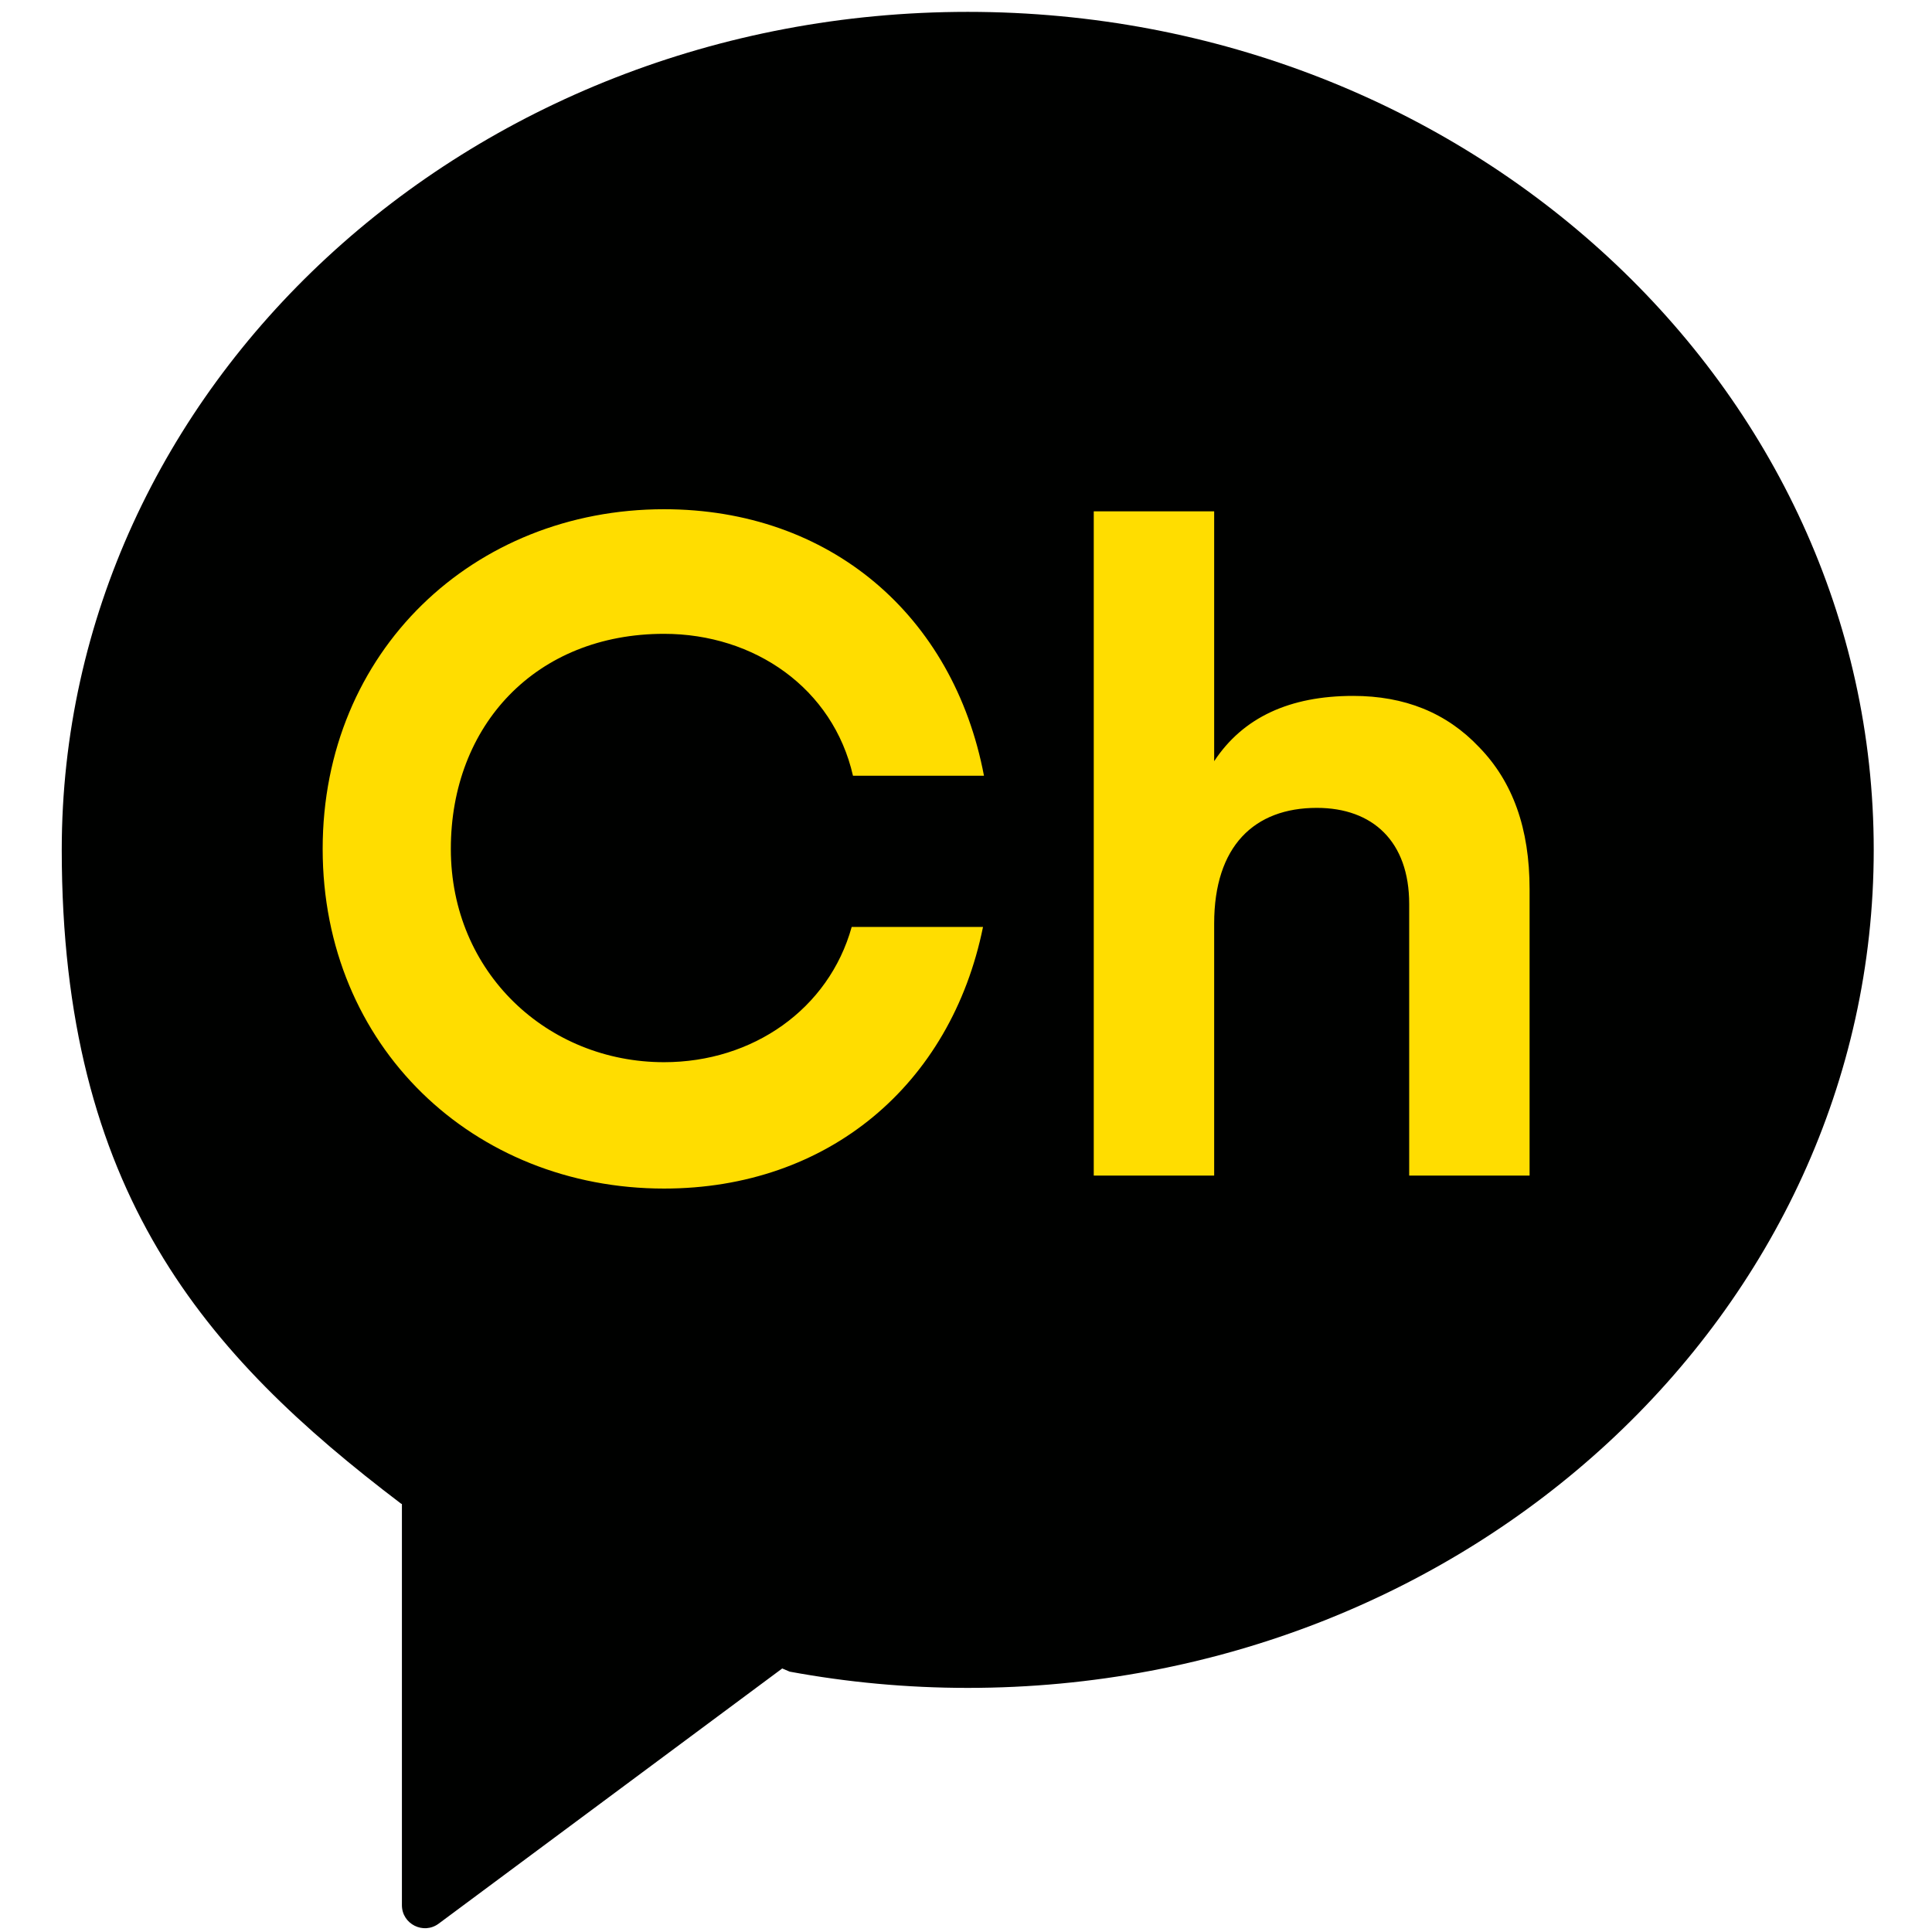 <?xml version="1.0" encoding="UTF-8"?>
<svg width="160mm" height="160mm" version="1.1" viewBox="0 0 160 160" xmlns="http://www.w3.org/2000/svg" xmlns:cc="http://creativecommons.org/ns#" xmlns:dc="http://purl.org/dc/elements/1.1/" xmlns:rdf="http://www.w3.org/1999/02/22-rdf-syntax-ns#">
 <g transform="translate(-31.903 -35.292)">
  <g transform="matrix(5.777 0 0 5.777 -1536.8 -278.71)">
   <g transform="matrix(.353 0 0 -.353 285.43 55.188)">
    <path d="m0 0c-19.354 0-35.043-14.511-35.043-32.413 0-13.221 5.538-19.532 13.122-25.286l0.035-0.017v-15.513c0-0.735 0.836-1.153 1.424-0.715l13.287 9.869 0.287-0.123c2.227-0.41 4.531-0.628 6.888-0.628 19.354 0 35.042 14.513 35.042 32.413 0 17.902-15.688 32.413-35.042 32.413" fill="#fd0"/>
   </g>
   <g transform="matrix(.353 0 0 -.353 293.47 71.206)">
    <path d="m0 0h-4.889v11.028c0 2.538-1.479 3.904-3.752 3.904-2.539 0-4.168-1.553-4.168-4.699v-10.233h-4.89v26.974h4.89v-10.146c1.173 1.78 3.07 2.651 5.646 2.651 2.085 0 3.79-0.681 5.115-2.083 1.365-1.403 2.048-3.297 2.048-5.761zm-35.149 4.604c3.606 0 6.691 2.158 7.62 5.493h5.333c-1.304-6.419-6.3-10.625-12.953-10.625-7.734 0-13.864 5.766-13.864 13.794 0 8.026 6.13 13.794 13.864 13.794 6.72 0 11.751-4.292 12.992-10.823h-5.32c-0.808 3.55-4 5.763-7.672 5.763-5.2 0-8.659-3.709-8.659-8.734 0-5.029 3.932-8.662 8.659-8.662m12.333 42.654c-20.322 0-36.793-15.236-36.793-34.031 0-13.881 5.814-20.508 13.777-26.549l0.037-0.018v-16.289c0-0.77 0.878-1.209 1.494-0.75l13.951 10.362 0.302-0.129c2.338-0.431 4.756-0.66 7.232-0.66 20.32 0 36.792 15.238 36.792 34.033s-16.472 34.031-36.792 34.031" fill="#000100"/>
   </g>
  </g>
 </g>
</svg>
